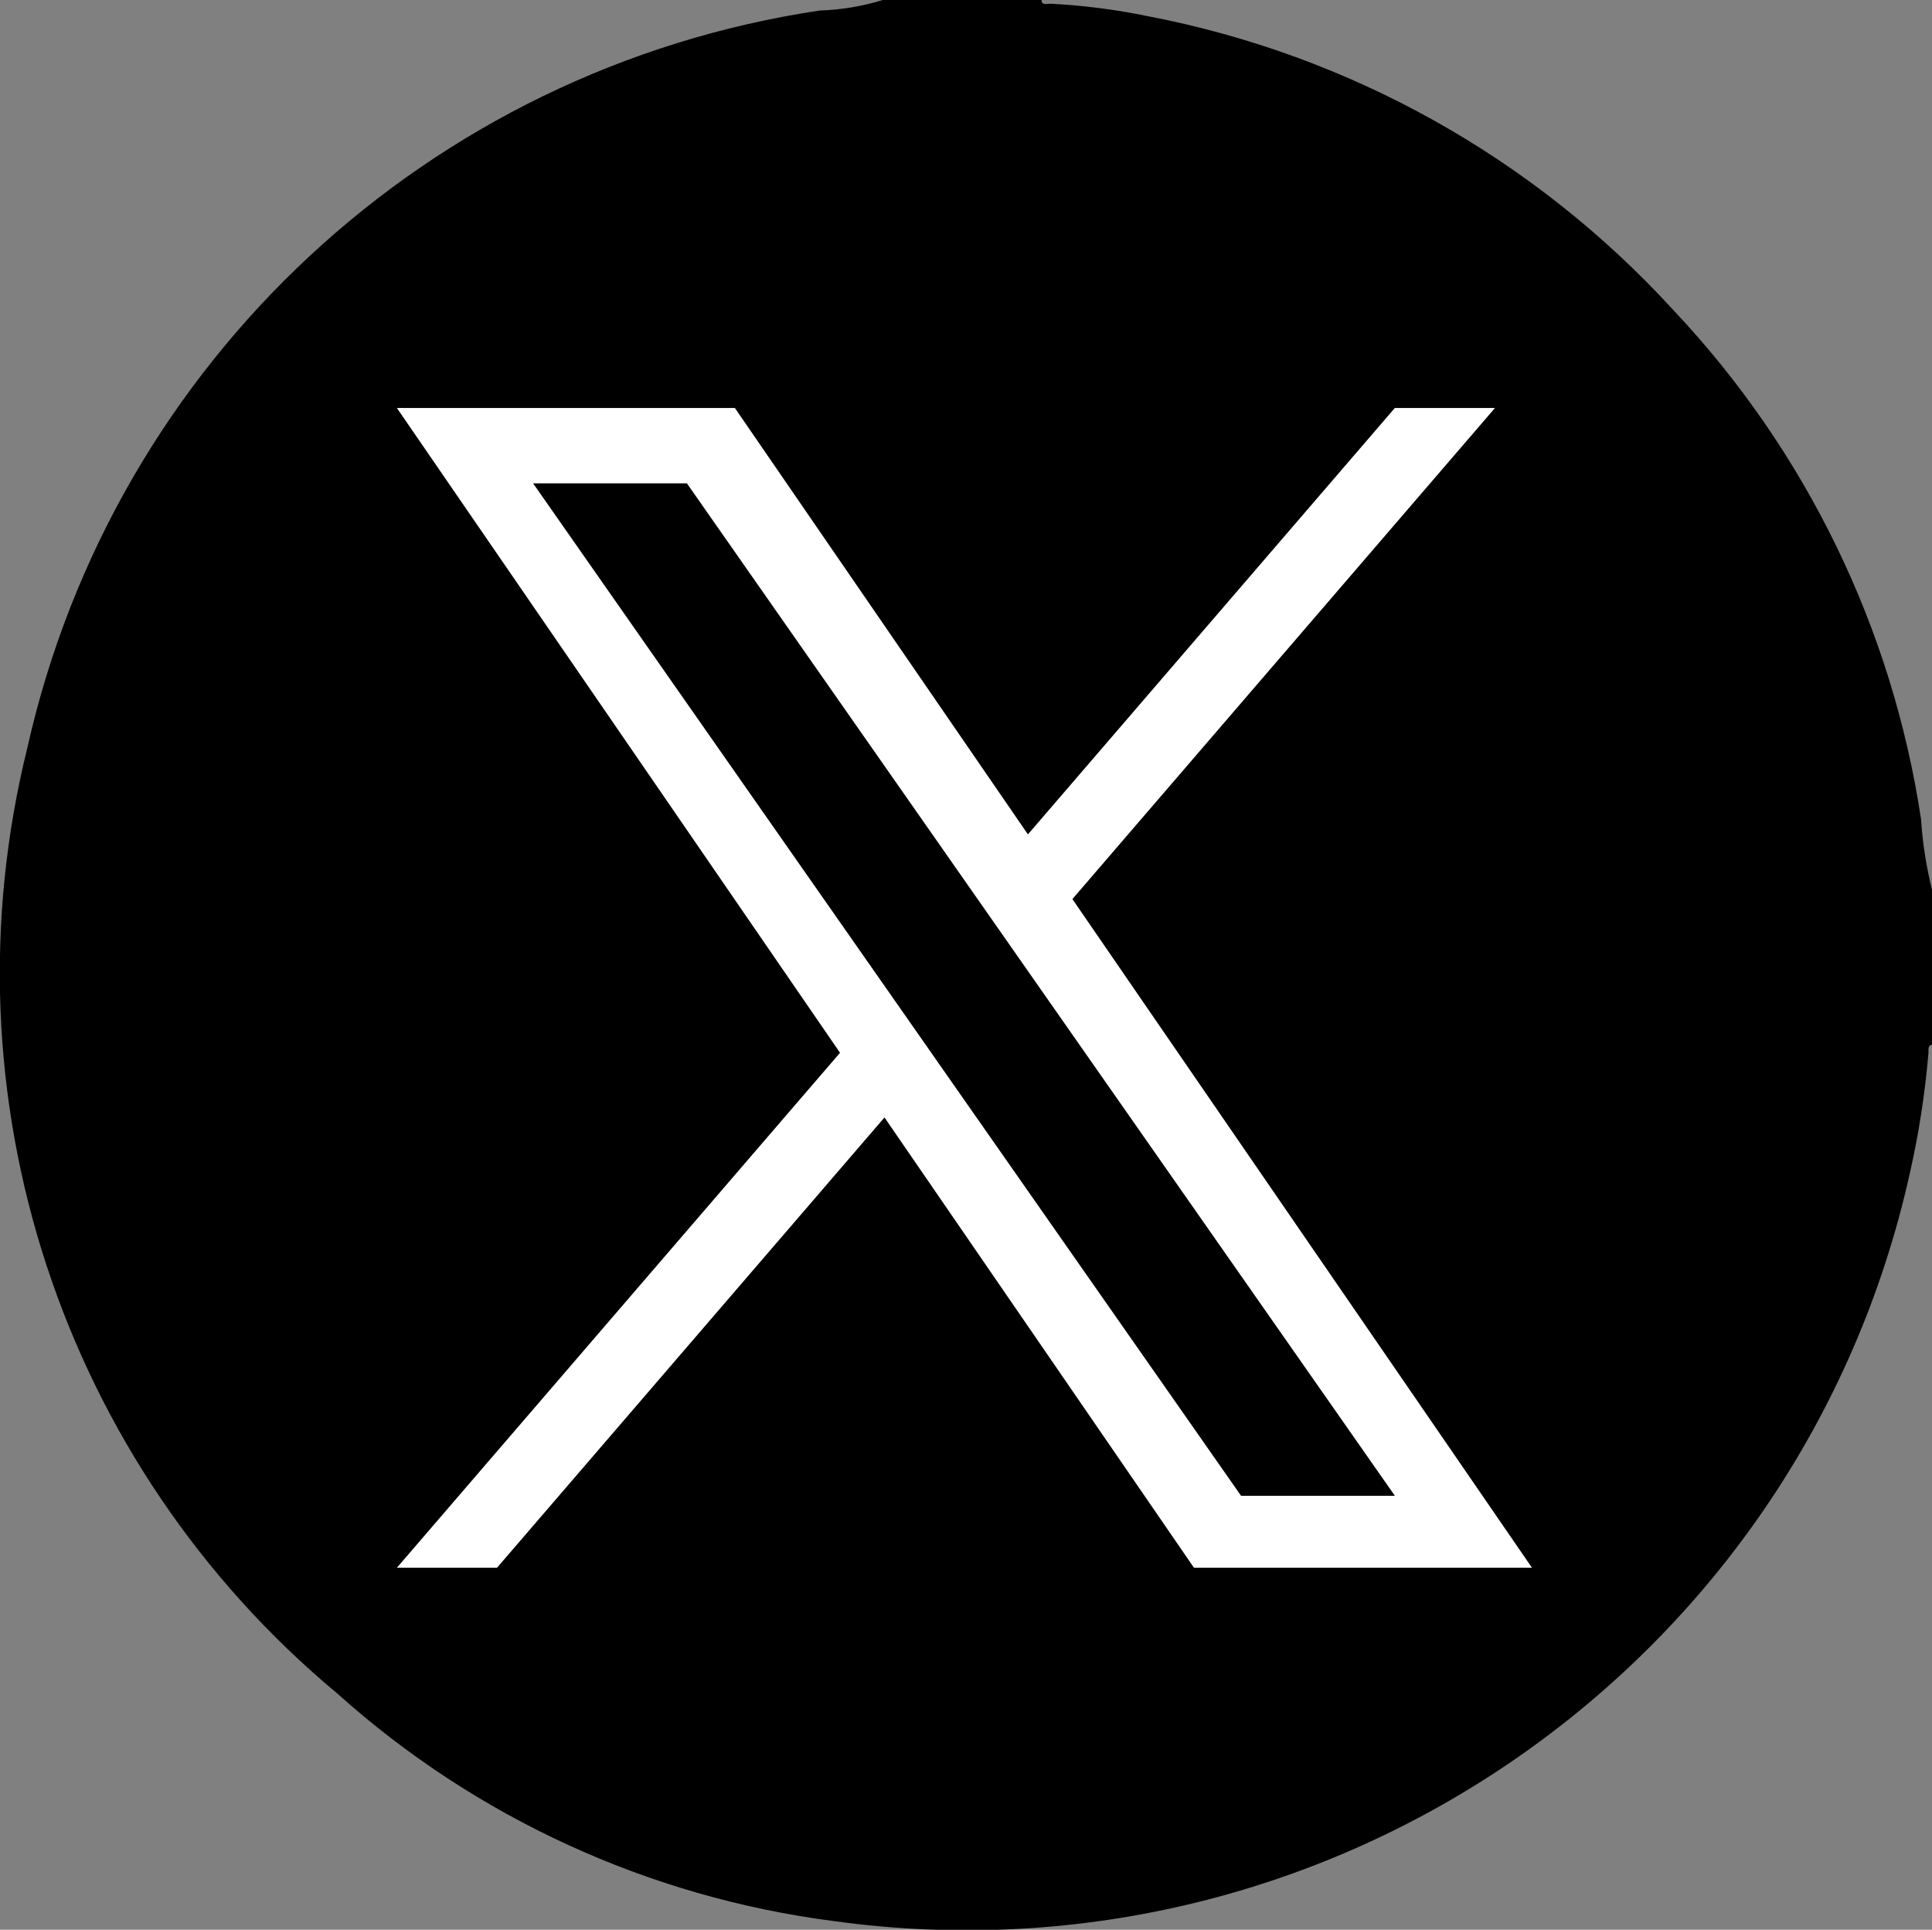 <?xml version="1.0" encoding="utf-8"?>
<!-- Generator: Adobe Illustrator 16.0.2, SVG Export Plug-In . SVG Version: 6.00 Build 0)  -->
<!DOCTYPE svg PUBLIC "-//W3C//DTD SVG 1.1//EN" "http://www.w3.org/Graphics/SVG/1.1/DTD/svg11.dtd">
<svg version="1.1" id="Layer_1" xmlns="http://www.w3.org/2000/svg" xmlns:xlink="http://www.w3.org/1999/xlink" x="0px" y="0px"
	 width="612px" height="611.43px" viewBox="0 96 612 611.43" enable-background="new 0 96 612 611.43" xml:space="preserve">
<rect x="0" y="96" width="612" height="611.43" fill="#808080" stroke="none"/>
<g id="Layer_2">
	<g id="Layer_1-2">
		<path d="M279.653,96h50.264c0,1.767,1.768,1.178,2.945,1.178c10.294,0.535,20.533,1.847,30.63,3.927
			c64.077,12.272,122.476,44.915,166.498,93.066c42.025,44.53,69.43,100.845,78.537,161.394c0.49,7.618,1.673,15.176,3.534,22.58
			v48.889c-1.374,0-1.178,1.571-1.178,2.553c-1.084,12.817-3.052,25.545-5.891,38.091
			c-34.597,155.771-182.989,258.886-341.047,236.985c-58.44-7.582-113.208-32.707-157.074-72.058
			C19.401,559.734-18.729,443.282,8.701,332.789c27.408-122.168,127.1-214.918,250.926-233.451
			C266.421,99.122,273.156,97.999,279.653,96z"/>
		<path d="M437.709,413.486h1.179c0,0,0,0.981,0,1.178L437.709,413.486z"/>
		<g>
			<g>
				<g>
					<defs>
						<rect id="SVGID_1_" x="125.719" y="225.174" width="359.563" height="367.652"/>
					</defs>
					<clipPath id="SVGID_2_">
						<use xlink:href="#SVGID_1_"  overflow="visible"/>
					</clipPath>
					<g clip-path="url(#SVGID_2_)">
						<path fill="#FFFFFF" d="M339.707,380.864l133.855-155.596h-31.719L325.617,360.37l-92.83-135.102H125.719l140.377,204.298
							L125.719,592.732h31.721L280.178,450.06l98.035,142.673h107.068L339.699,380.864H339.707z M296.261,431.365l-14.223-20.343
							L168.87,249.147h48.722l91.328,130.638l14.223,20.344l118.716,169.81h-48.723l-96.875-138.565V431.365z"/>
					</g>
				</g>
			</g>
		</g>
	</g>
</g>
</svg>
